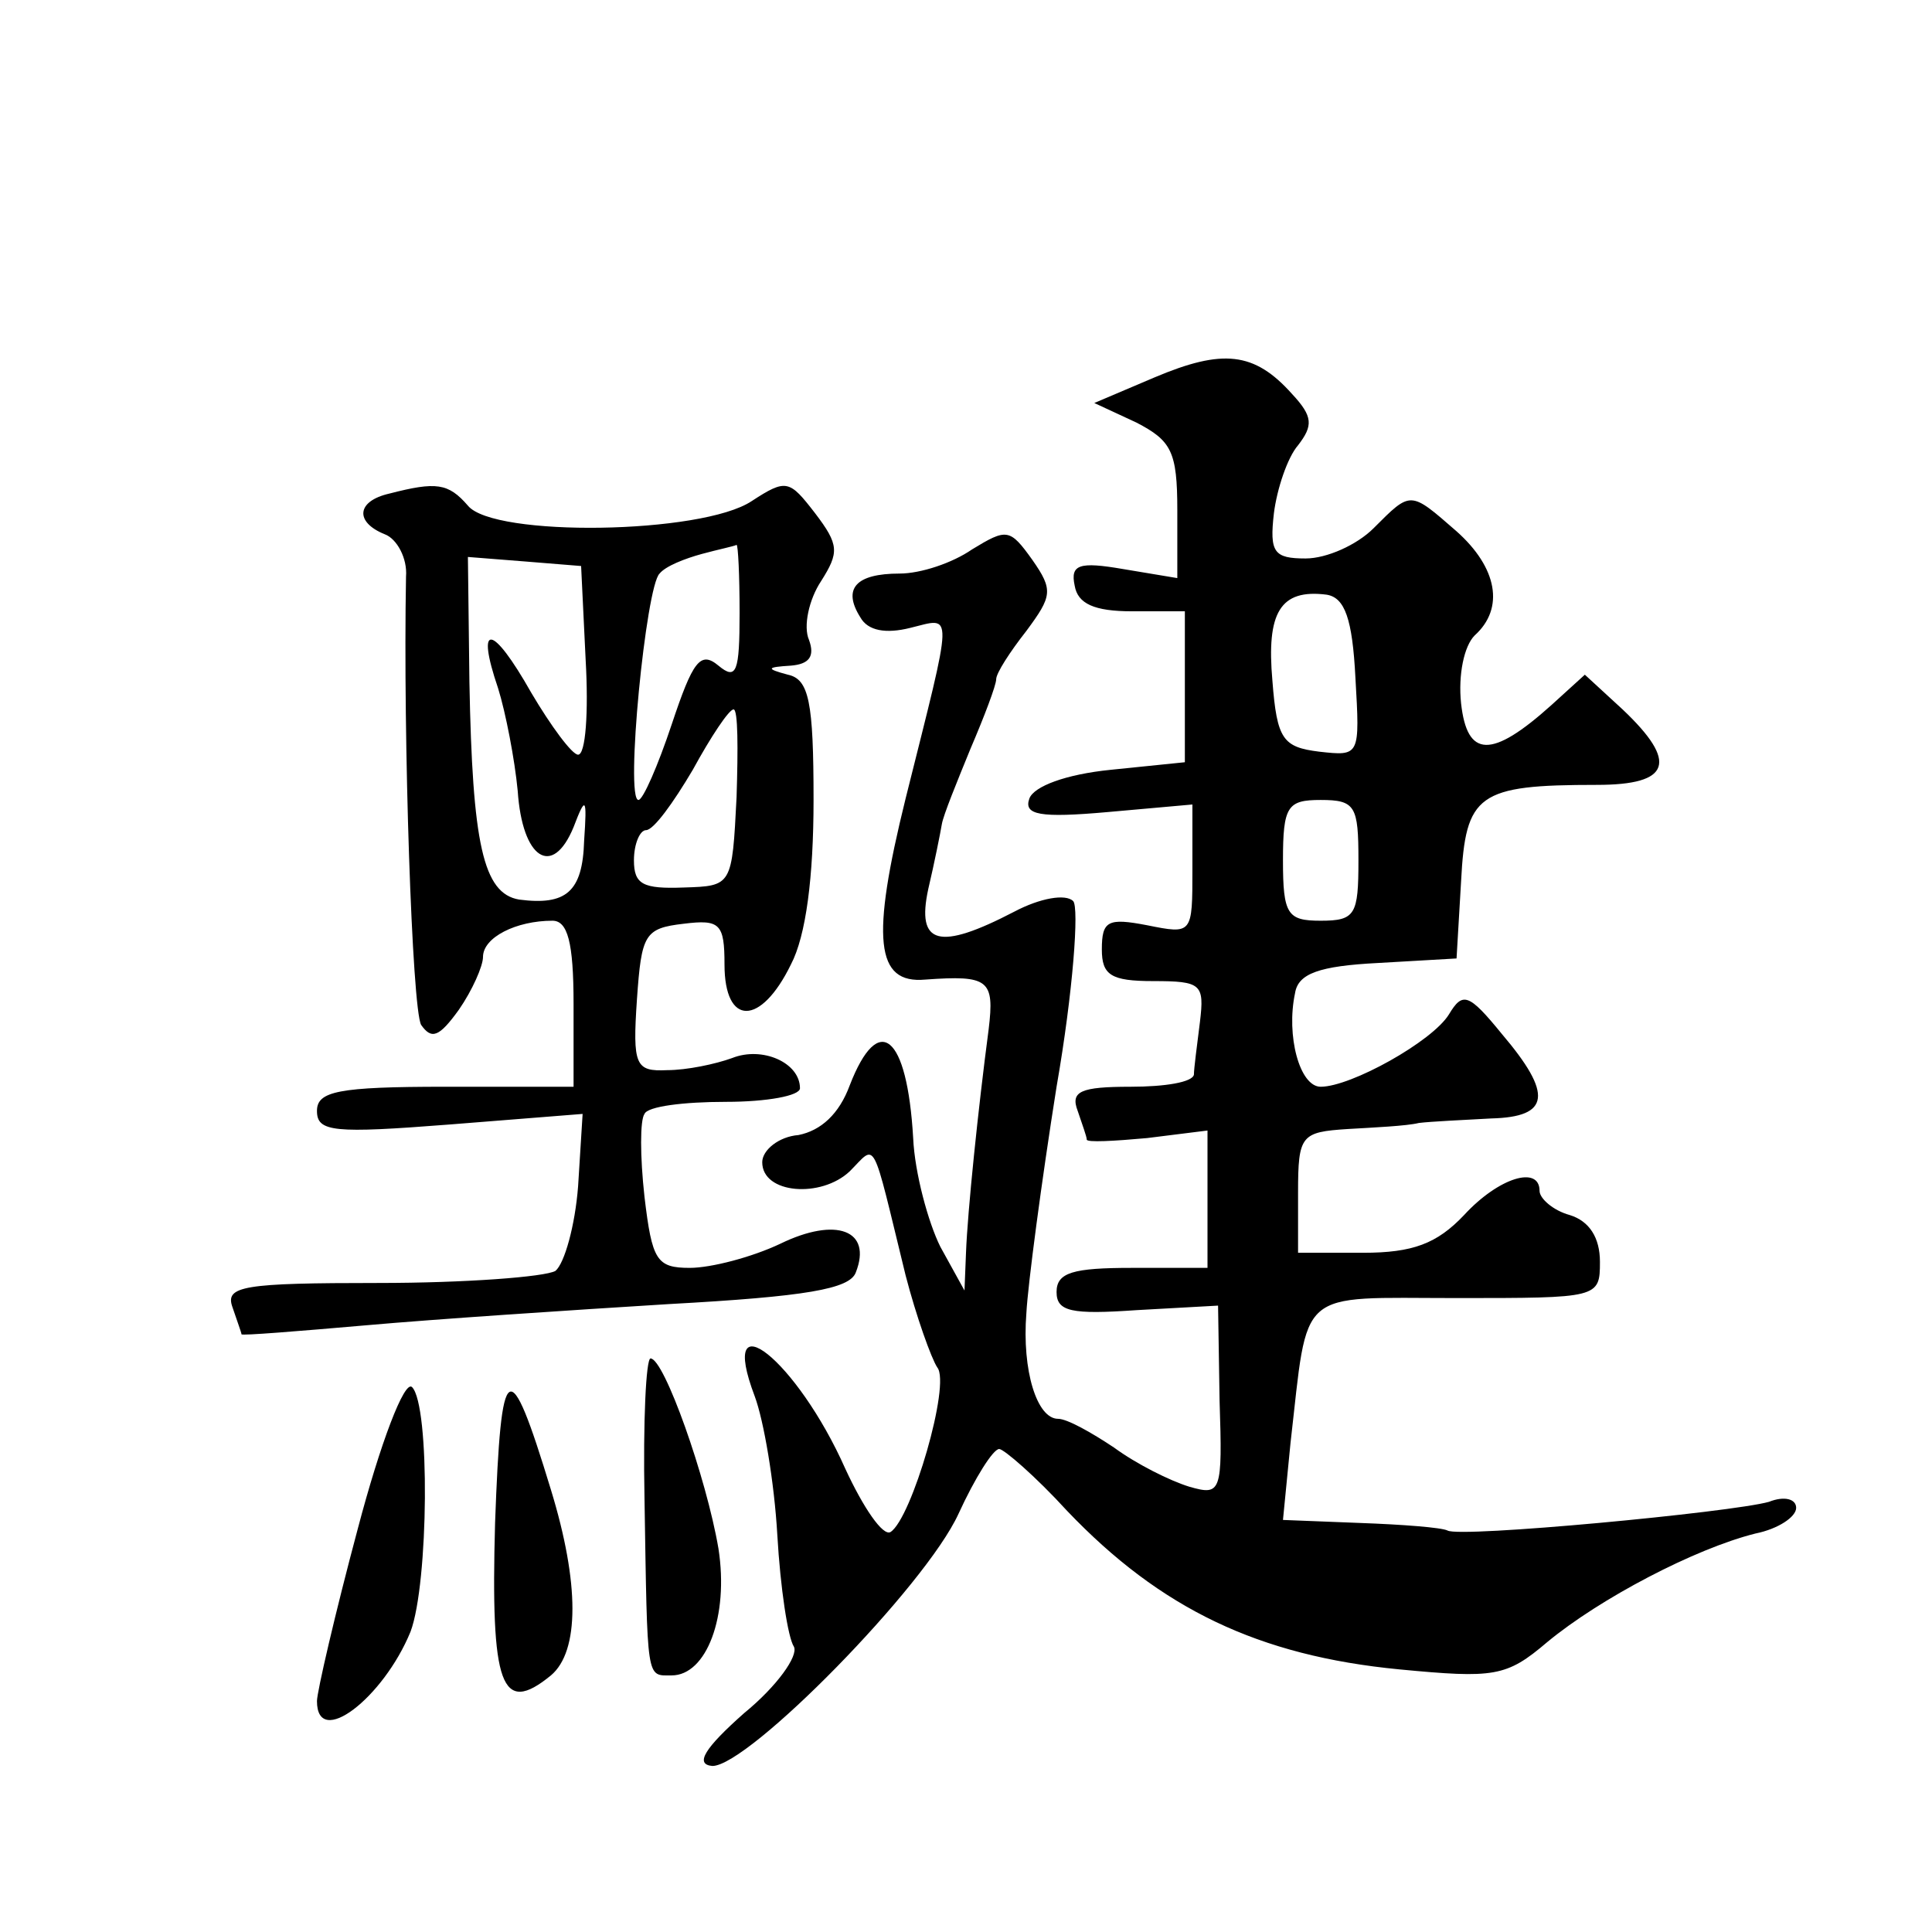 <?xml version="1.0" standalone="no"?>
<!DOCTYPE svg PUBLIC "-//W3C//DTD SVG 20010904//EN"
 "http://www.w3.org/TR/2001/REC-SVG-20010904/DTD/svg10.dtd">
<svg version="1.0" xmlns="http://www.w3.org/2000/svg"
 width="128pt" height="128pt" viewBox="0 0 128 128"
 preserveAspectRatio="xMidYMid meet">
<g transform="translate(0,128) scale(0.1,-0.1)"
fill="#0" stroke="none">
<path d="M765 1030 l-40 -17 28 -13 c23 -12 27 -19 27 -58 l0 -45 -36 6 c-29 5
-35 3 -32 -11 2 -12 13 -17 38 -17 l35 0 0 -50 0 -50 -49 -5 c-30 -3 -51 -11 -54
-19 -4 -11 7 -13 52 -9 l56 5 0 -43 c0 -43 0 -43 -30 -37 -26 5 -30 3 -30 -16 0
-17 6 -21 34 -21 32 0 34 -2 31 -27 -2 -16 -4 -31 -4 -35 -1 -5 -19 -8 -42 -8 -33
0 -40 -3 -35 -16 3 -9 6 -17 6 -19 0 -2 18 -1 40 1 l40 5 0 -46 0 -45 -50 0 c-39
0 -50 -3 -50 -16 0 -13 10 -15 53 -12 l54 3 1 -63 c2 -61 1 -63 -20 -57 -13 4 -35
15 -50 26 -15 10 -31 19 -37 19 -14 0 -24 32 -21 70 1 19 10 87 20 150 11 63 15
119 11 123 -5 5 -22 2 -39 -7 -50 -26 -65 -22 -57 15 4 17 8 37 9 43 1 6 10 28
19 50 9 21 17 42 17 46 0 4 9 18 20 32 17 23 18 27 4 47 -15 21 -17 21 -40 7 -13
-9 -34 -16 -48 -16 -29 0 -38 -10 -26 -29 5 -9 17 -11 33 -7 29 7 29 15 -3 -113
-23 -93 -20 -123 13 -120 42 3 46 0 42 -33 -7 -53 -14 -121 -15 -148 l-1 -25 -16
29 c-8 16 -17 49 -18 72 -4 69 -23 84 -42 35 -7 -19 -19 -30 -34 -33 -13 -1 -24
-10 -24 -18 0 -21 39 -24 58 -6 18 18 14 25 37 -69 7 -27 17 -55 21 -61 9 -11 -17
-100 -31 -109 -5 -3 -18 16 -30 42 -32 72 -85 114 -60 48 6 -16 13 -57 15 -92 2
-35 7 -68 11 -74 3 -6 -11 -26 -33 -44 -26 -23 -33 -34 -21 -35 24 0 141 119 163
167 11 24 23 43 27 43 3 0 24 -18 45 -41 62 -65 127 -96 220 -105 63 -6 71 -5 98
18 35 29 98 62 138 72 15 3 27 11 27 17 0 6 -8 8 -18 4 -25 -7 -205 -24 -213 -19
-4 2 -30 4 -58 5 l-51 2 5 51 c12 104 3 96 110 96 94 0 95 0 95 24 0 16 -7 27 -20
31 -11 3 -20 11 -20 16 0 17 -27 9 -50 -16 -18 -19 -34 -25 -67 -25 l-43 0 0 40
c0 38 2 40 33 42 17 1 39 2 47 4 8 1 30 2 48 3 39 1 41 16 7 56 -22 27 -26 28 -35
13 -11 -18 -65 -48 -85 -48 -14 0 -23 34 -17 62 2 13 16 18 55 20 l52 3 3 51 c3
58 11 64 90 64 49 0 54 15 17 50 l-25 23 -22 -20 c-40 -36 -56 -35 -60 1 -2 19
2 38 9 45 20 18 15 45 -12 69 -31 27 -30 27 -55 2 -11 -11 -31 -20 -45 -20 -21
0 -24 4 -21 30 2 16 9 37 16 45 10 13 10 19 -4 34 -25 28 -46 30 -91 11z m133 -199
c3 -52 3 -52 -24 -49 -24 3 -28 8 -31 47 -4 45 5 61 36 57 12 -2 17 -16 19 -55z
m2 -121 c0 -36 -2 -40 -25 -40 -22 0 -25 4 -25 40 0 36 3 40 25 40 23 0 25 -4 25
-40z M258 953 c-22 -5 -23 -19 -3 -27 8 -3 15 -16 14 -28 -2 -108 4 -286 10 -297
7 -10 12 -8 25 10 9 13 16 29 16 35 0 13 22 24 46 24 10 0 14 -14 14 -55 l0 -55
-85 0 c-71 0 -85 -3 -85 -16 0 -14 11 -15 88 -9 l88 7 -3 -48 c-2 -26 -9 -51 -15
-56 -7 -4 -60 -8 -117 -8 -90 0 -102 -2 -97 -16 3 -9 6 -17 6 -18 0 -1 37 2 83
6 45 4 135 10 200 14 91 5 120 10 124 21 11 28 -13 37 -50 19 -19 -9 -46 -16 -60
-16 -22 0 -25 5 -30 47 -3 27 -3 51 0 55 2 5 26 8 54 8 27 0 49 4 49 9 0 17 -25
28 -45 20 -11 -4 -30 -8 -43 -8 -21 -1 -23 3 -20 47 3 43 5 47 31 50 24 3 27 0
27 -27 0 -41 24 -41 44 0 10 19 15 58 15 109 0 65 -3 80 -17 83 -15 4 -14 5 2 6
12 1 16 6 12 17 -4 9 0 27 8 39 12 19 12 24 -4 45 -17 22 -19 23 -42 8 -33 -22
-171 -24 -188 -3 -13 15 -21 16 -52 8z m232 -79 c0 -39 -2 -45 -14 -35 -12 10 -17
3 -31 -39 -9 -27 -19 -50 -22 -50 -9 0 5 142 14 150 4 5 17 10 28 13 11 3 21 5
23 6 1 0 2 -20 2 -45z m-102 -31 c2 -35 0 -63 -5 -63 -4 0 -18 19 -31 41 -26 46
-37 47 -22 3 5 -16 11 -47 13 -68 3 -45 23 -58 37 -24 8 21 9 20 7 -9 -1 -34 -12
-43 -43 -39 -24 4 -31 37 -33 144 l-1 83 38 -3 37 -3 3 -62z m100 -91 c-3 -59 -3
-59 -35 -60 -27 -1 -33 2 -33 18 0 11 4 20 8 20 5 0 18 18 31 40 12 22 24 40 27
40 3 0 3 -26 2 -58z M427 287 c2 -122 1 -117 18 -117 23 0 38 39 31 84 -8 47 -36
126 -45 126 -3 0 -5 -42 -4 -93z M237 267 c-15 -56 -27 -108 -27 -114 0 -32 44
2 62 46 12 32 13 150 1 162 -5 5 -21 -37 -36 -94z M328 271 c-3 -108 4 -128 37
-101 19 16 19 61 0 123 -28 92 -33 88 -37 -22z"/>
</g>
</svg>
